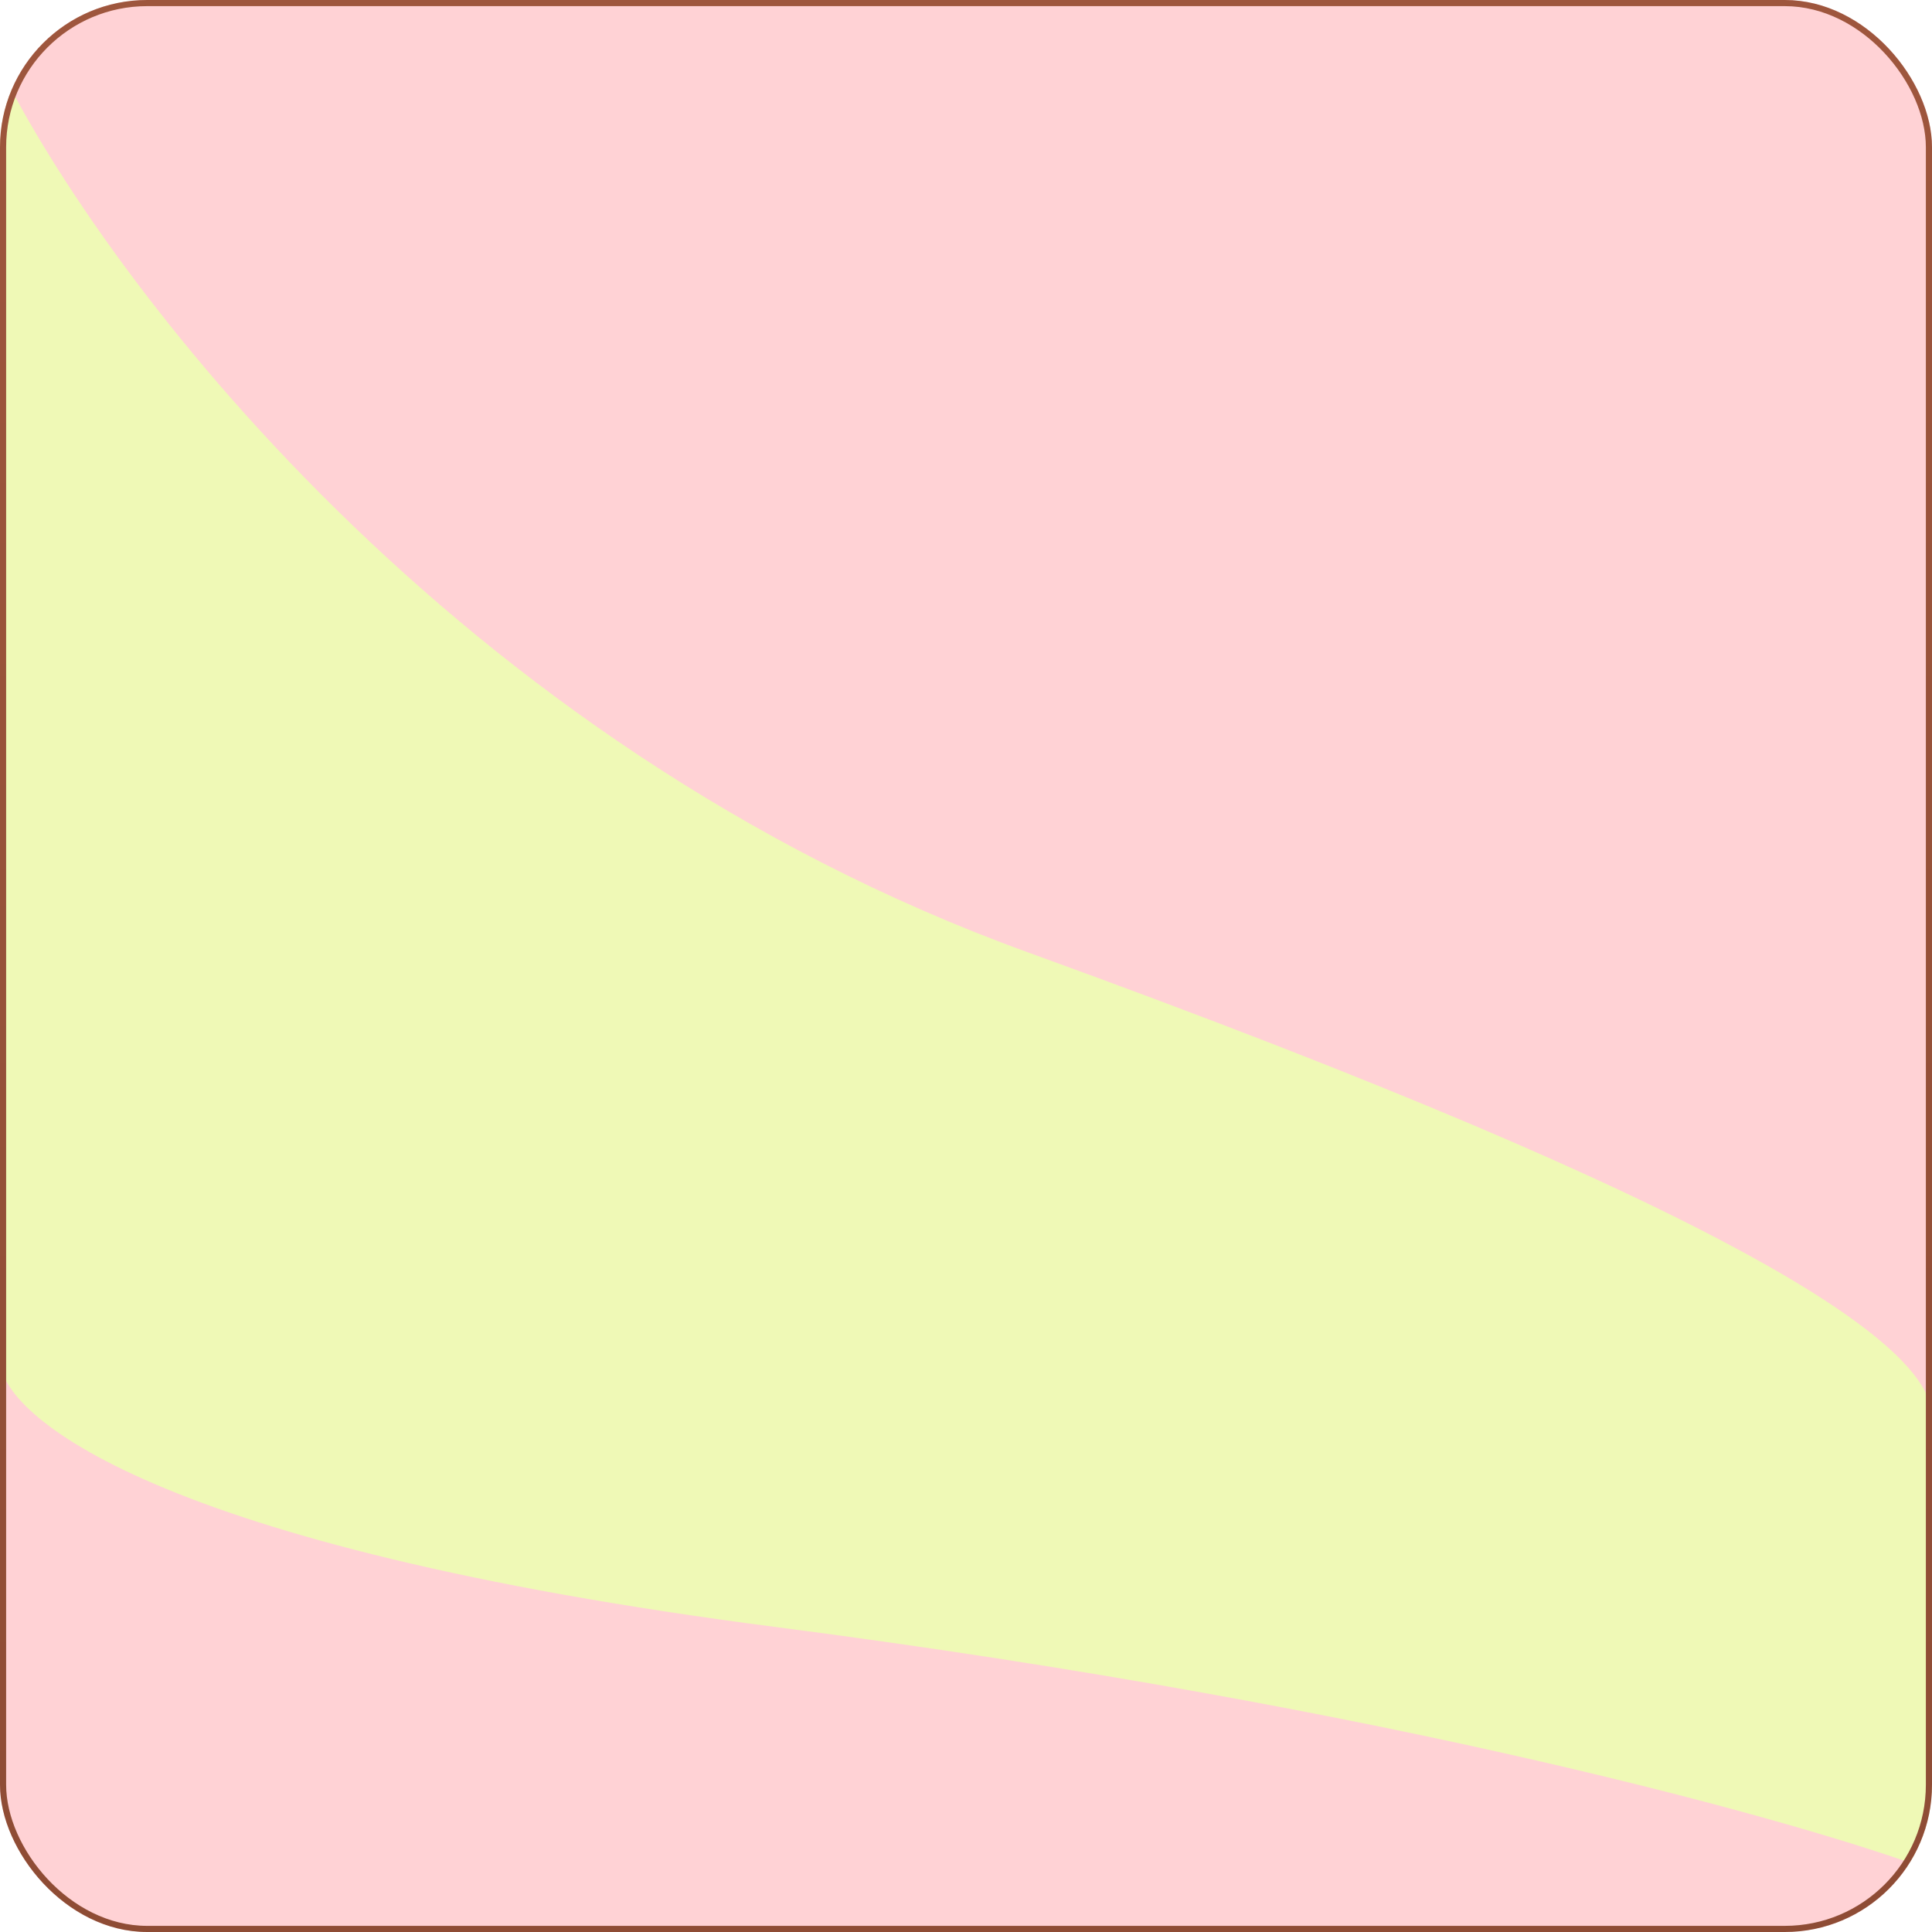 <?xml version="1.0" encoding="UTF-8"?> <svg xmlns="http://www.w3.org/2000/svg" width="315" height="315" viewBox="0 0 315 315" fill="none"><g clip-path="url(#clip0_2041_53)"><rect width="315" height="315" rx="24" fill="#FFD2D5"></rect><g filter="url(#filter0_f_2041_53)"><path d="M167.599 155.278C73.743 121.304 16.76 44.937 0 11L0 221.7C0 230.774 25.269 252.189 126.344 265.256C227.419 278.322 294.229 297.196 315 305V230.956C315 219.522 284.918 197.744 167.599 155.278Z" fill="#EFF9B6"></path></g></g><rect x="0.5" y="0.5" width="314" height="314" rx="23.5" stroke="url(#paint0_linear_2041_53)"></rect><defs><filter id="filter0_f_2041_53" x="-100" y="-89" width="515" height="494" filterUnits="userSpaceOnUse" color-interpolation-filters="sRGB"><feFlood flood-opacity="0" result="BackgroundImageFix"></feFlood><feBlend mode="normal" in="SourceGraphic" in2="BackgroundImageFix" result="shape"></feBlend><feGaussianBlur stdDeviation="50" result="effect1_foregroundBlur_2041_53"></feGaussianBlur></filter><linearGradient id="paint0_linear_2041_53" x1="157.5" y1="0" x2="157.5" y2="315" gradientUnits="userSpaceOnUse"><stop stop-color="#9E563D"></stop><stop offset="1" stop-color="#8E4C35"></stop></linearGradient><clipPath id="clip0_2041_53"><rect width="315" height="315" rx="24" fill="white"></rect></clipPath></defs></svg> 